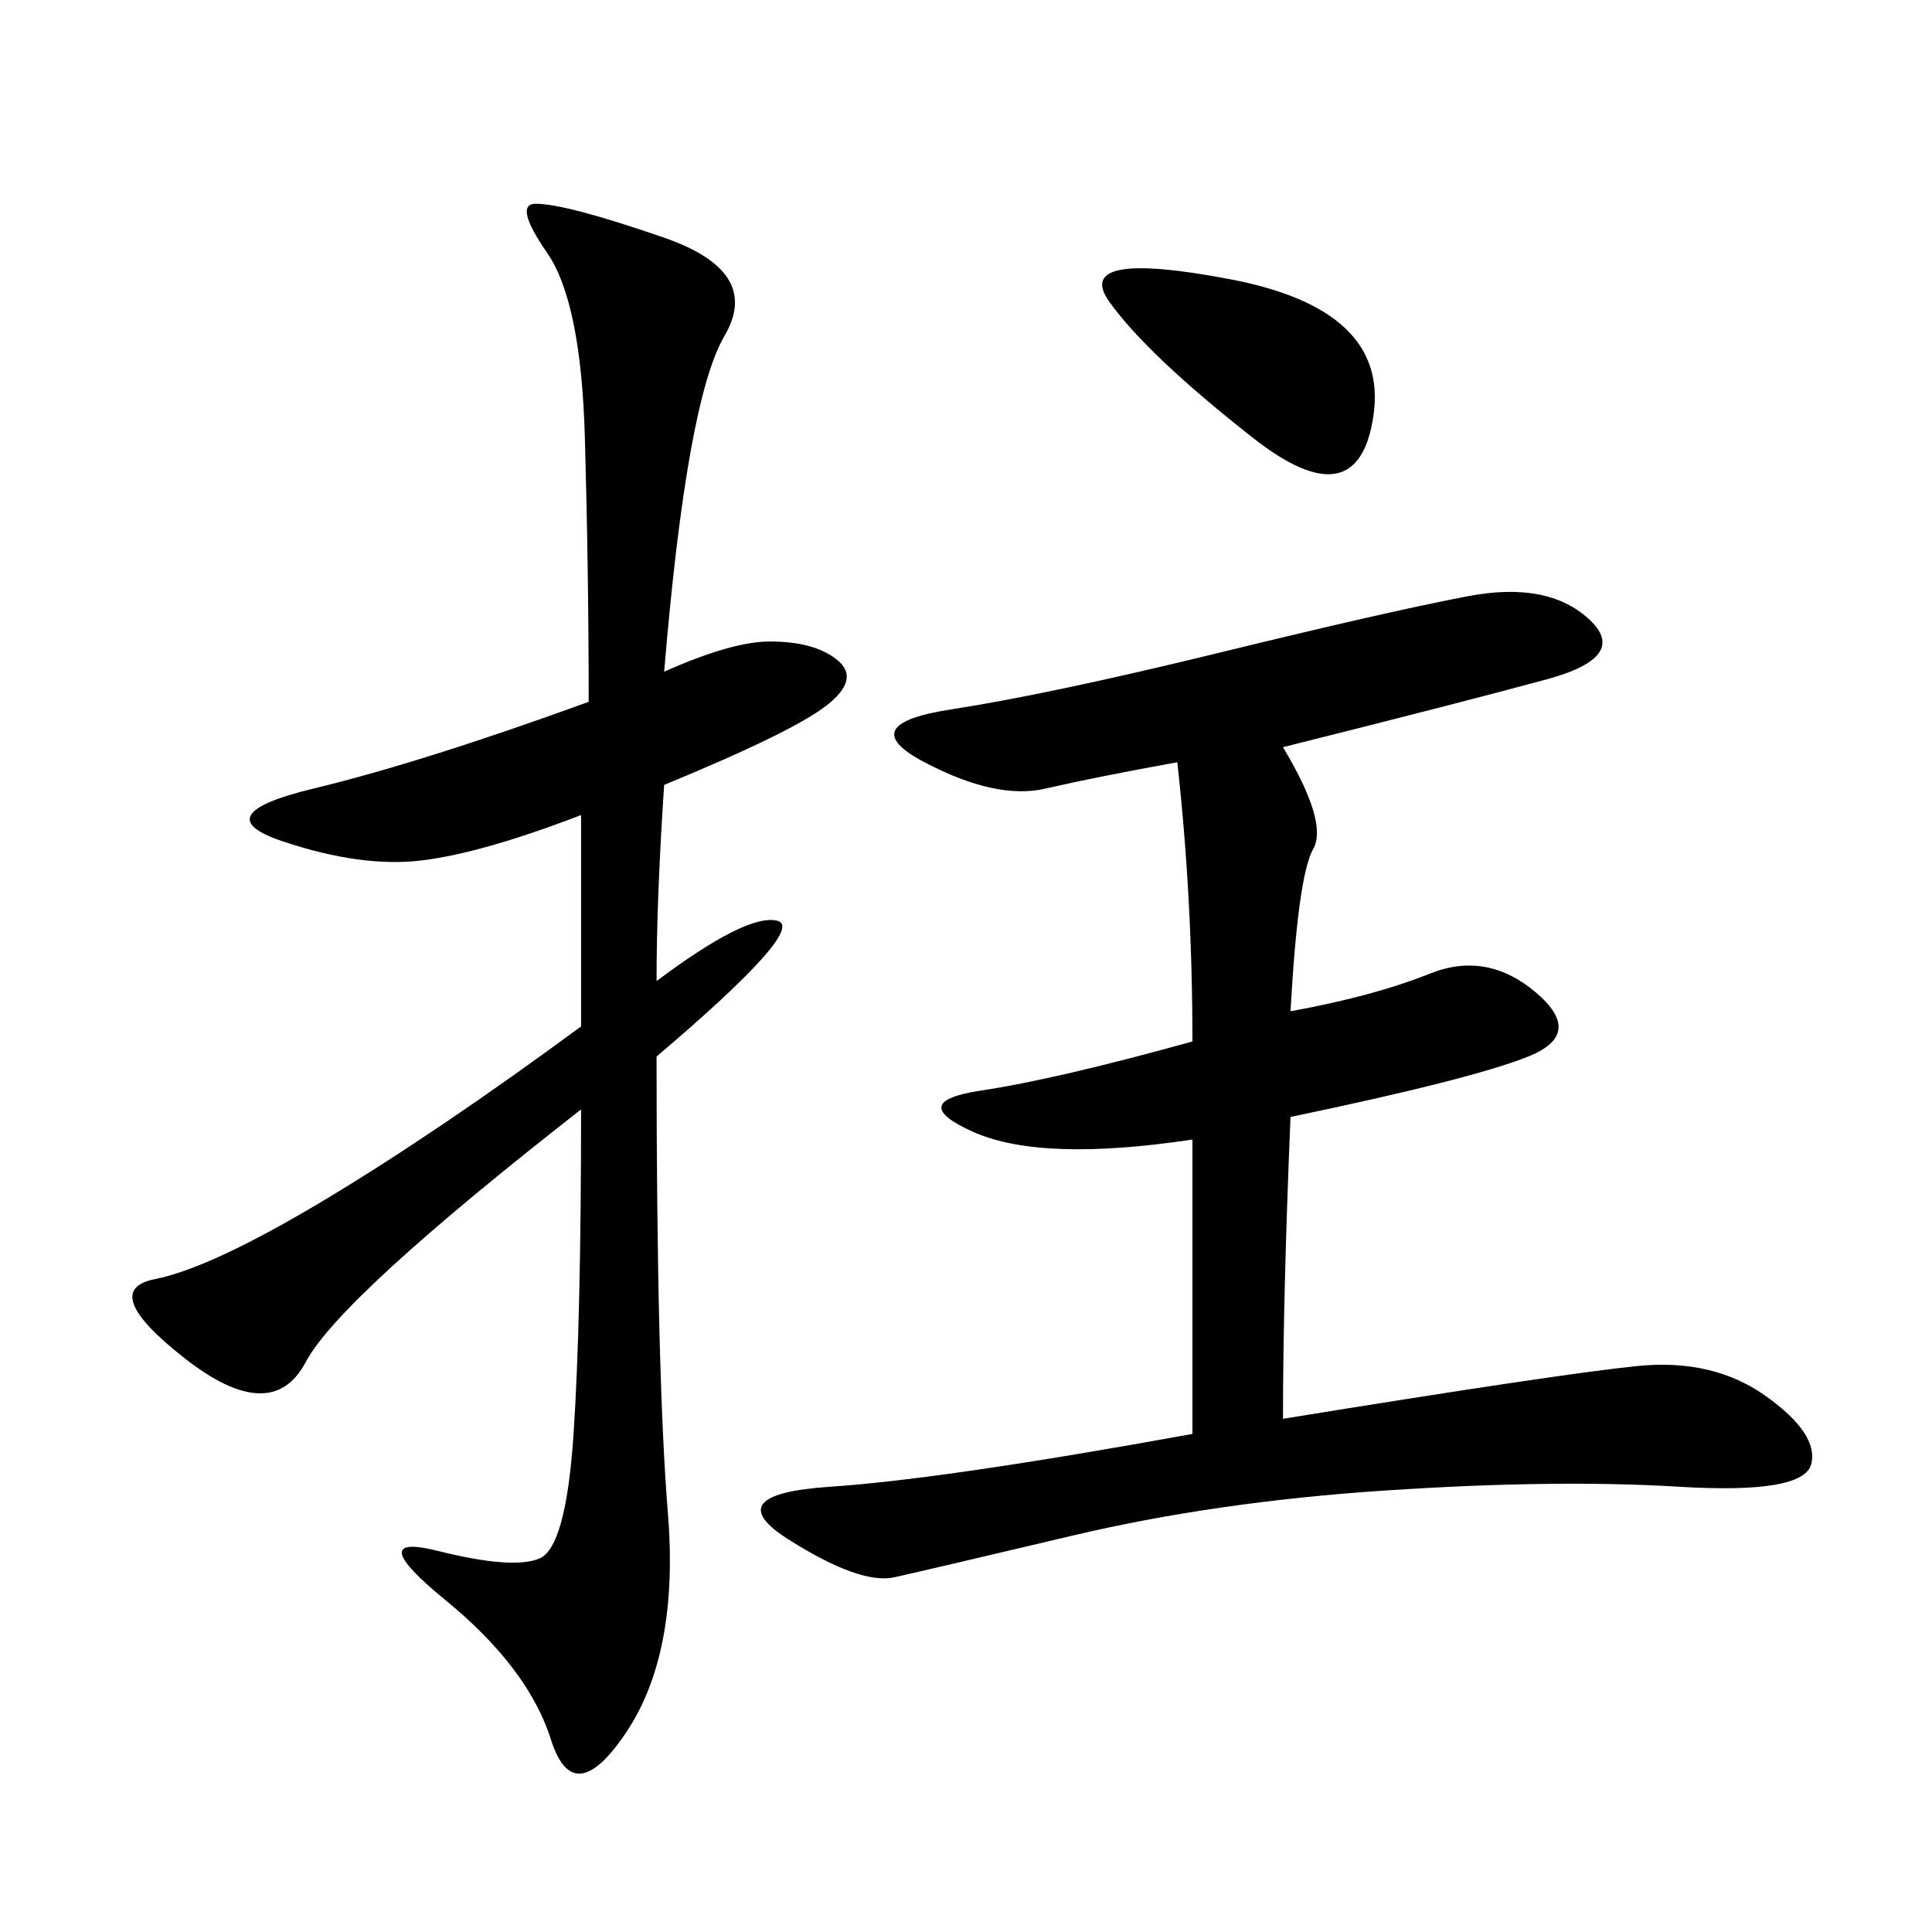 <svg xmlns="http://www.w3.org/2000/svg" xmlns:xlink="http://www.w3.org/1999/xlink" width="300" height="300"><path d="M199.22 116.02Q206.25 127.73 203.91 131.84Q201.56 135.94 200.39 157.03L200.39 157.03Q213.28 154.69 222.07 151.17Q230.86 147.66 238.48 154.10Q246.09 160.55 237.30 164.06Q228.52 167.58 200.39 173.44L200.39 173.44Q199.22 201.56 199.22 220.31L199.22 220.31Q242.58 213.28 254.30 212.11Q266.02 210.94 274.22 216.80Q282.42 222.66 281.25 227.34Q280.08 232.03 260.74 230.86Q241.41 229.69 215.04 231.45Q188.67 233.20 166.41 238.48Q144.14 243.75 138.87 244.92Q133.59 246.09 122.46 239.06Q111.33 232.03 128.91 230.86Q146.48 229.69 185.16 222.66L185.16 222.66L185.16 176.95Q161.72 180.47 151.17 175.78Q140.63 171.09 152.34 169.34Q164.06 167.58 185.16 161.72L185.16 161.72Q185.16 139.45 182.81 118.36L182.81 118.36Q169.92 120.70 162.30 122.46Q154.69 124.22 143.55 118.36Q132.42 112.50 147.66 110.16Q162.89 107.81 189.26 101.37Q215.63 94.92 227.93 92.58Q240.23 90.23 246.68 96.09Q253.13 101.95 240.23 105.47Q227.34 108.98 199.22 116.02L199.22 116.02ZM103.13 104.30Q113.67 99.61 119.53 99.61L119.53 99.61Q126.56 99.61 130.08 102.54Q133.59 105.47 128.32 109.57Q123.05 113.67 103.13 121.88L103.13 121.88Q101.95 139.45 101.95 152.34L101.95 152.34Q116.02 141.80 120.70 142.97Q125.39 144.14 101.95 164.06L101.95 164.06Q101.95 213.28 103.71 234.96Q105.47 256.64 97.27 268.95Q89.06 281.25 85.55 270.12Q82.03 258.98 69.14 248.44Q56.25 237.89 67.97 240.82Q79.69 243.75 83.79 241.99Q87.89 240.23 89.06 222.66Q90.23 205.08 90.23 172.27L90.23 172.27Q52.73 201.56 47.46 211.52Q42.19 221.48 28.71 210.94Q15.23 200.39 24.02 198.63Q32.81 196.88 50.39 186.33Q67.97 175.78 90.23 159.38L90.23 159.38L90.23 126.56Q75 132.42 65.63 133.59Q56.25 134.77 43.95 130.66Q31.64 126.56 48.63 122.46Q65.63 118.36 91.41 108.98L91.41 108.98Q91.41 89.06 90.82 67.97Q90.23 46.88 84.96 39.26Q79.69 31.64 83.20 31.64L83.20 31.64Q87.89 31.64 103.13 36.91Q118.36 42.19 112.50 52.15Q106.64 62.11 103.13 104.30L103.13 104.30ZM194.53 67.97Q178.13 55.08 172.27 46.88Q166.41 38.67 191.02 43.36Q215.63 48.05 213.28 64.45Q210.94 80.86 194.53 67.97L194.53 67.97Z"/></svg>